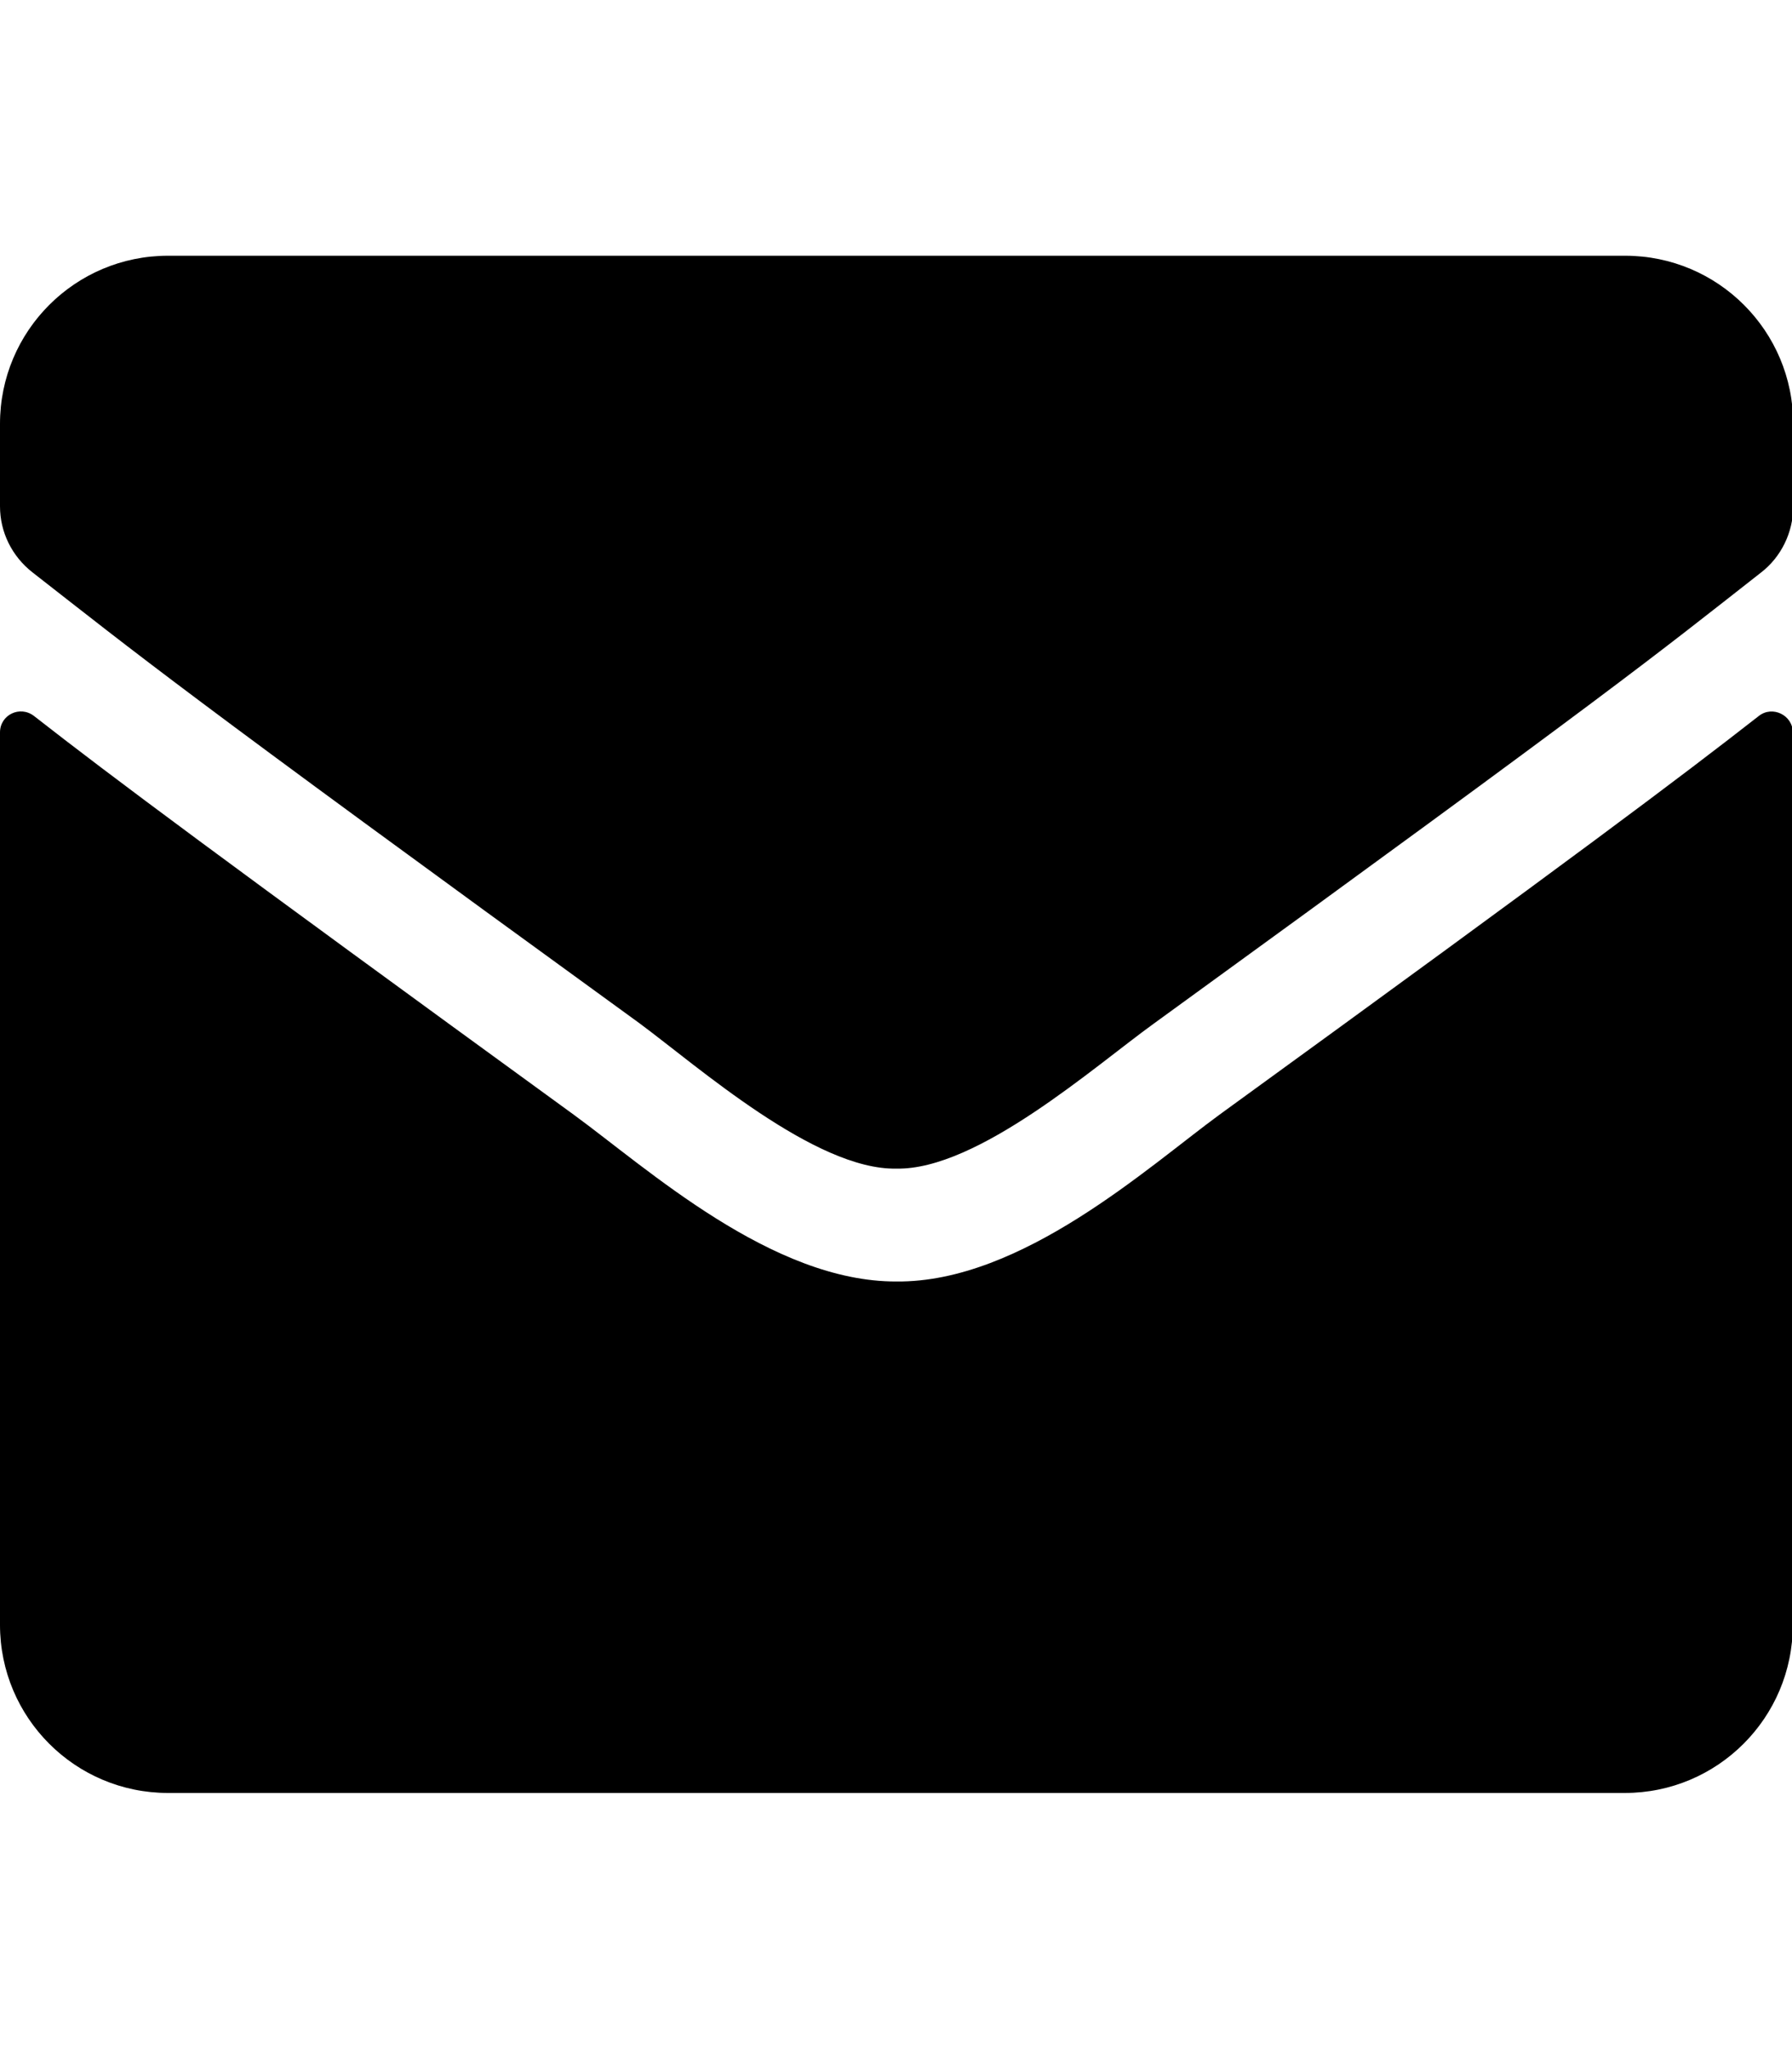 <?xml version="1.0" encoding="utf-8"?>
<!-- Generator: Adobe Illustrator 27.8.0, SVG Export Plug-In . SVG Version: 6.00 Build 0)  -->
<svg version="1.1" id="Ebene_1" xmlns="http://www.w3.org/2000/svg" xmlns:xlink="http://www.w3.org/1999/xlink" x="0px" y="0px"
	 viewBox="0 0 448 512" enable-background="new 0 0 448 512" xml:space="preserve">
<g>
	<path d="M439.7,178.9c3.4-2.7,8.5-0.2,8.5,4.1v223c0,23.2-18.8,42-42,42H42c-23.2,0-42-18.8-42-42v-223c0-4.4,5-6.8,8.5-4.1
		c19.6,15.3,45.6,34.7,134.9,99.6c18.5,13.5,49.6,41.8,80.7,41.7c31.3,0.3,63-28.7,80.8-41.7C394.2,213.7,420.1,194.2,439.7,178.9z
		 M224.1,292c20.3,0.4,49.6-25.6,64.3-36.2c116.2-84.3,125-91.7,151.8-112.7c5.1-3.9,8.1-10.1,8.1-16.5v-20.7c0-23.2-18.8-42-42-42
		H42c-23.2,0-42,18.8-42,42v20.6c0,6.5,3,12.5,8.1,16.5c26.8,20.9,35.6,28.4,151.8,112.7C174.5,266.5,203.8,292.4,224.1,292
		L224.1,292z"/>
</g>
</svg>
